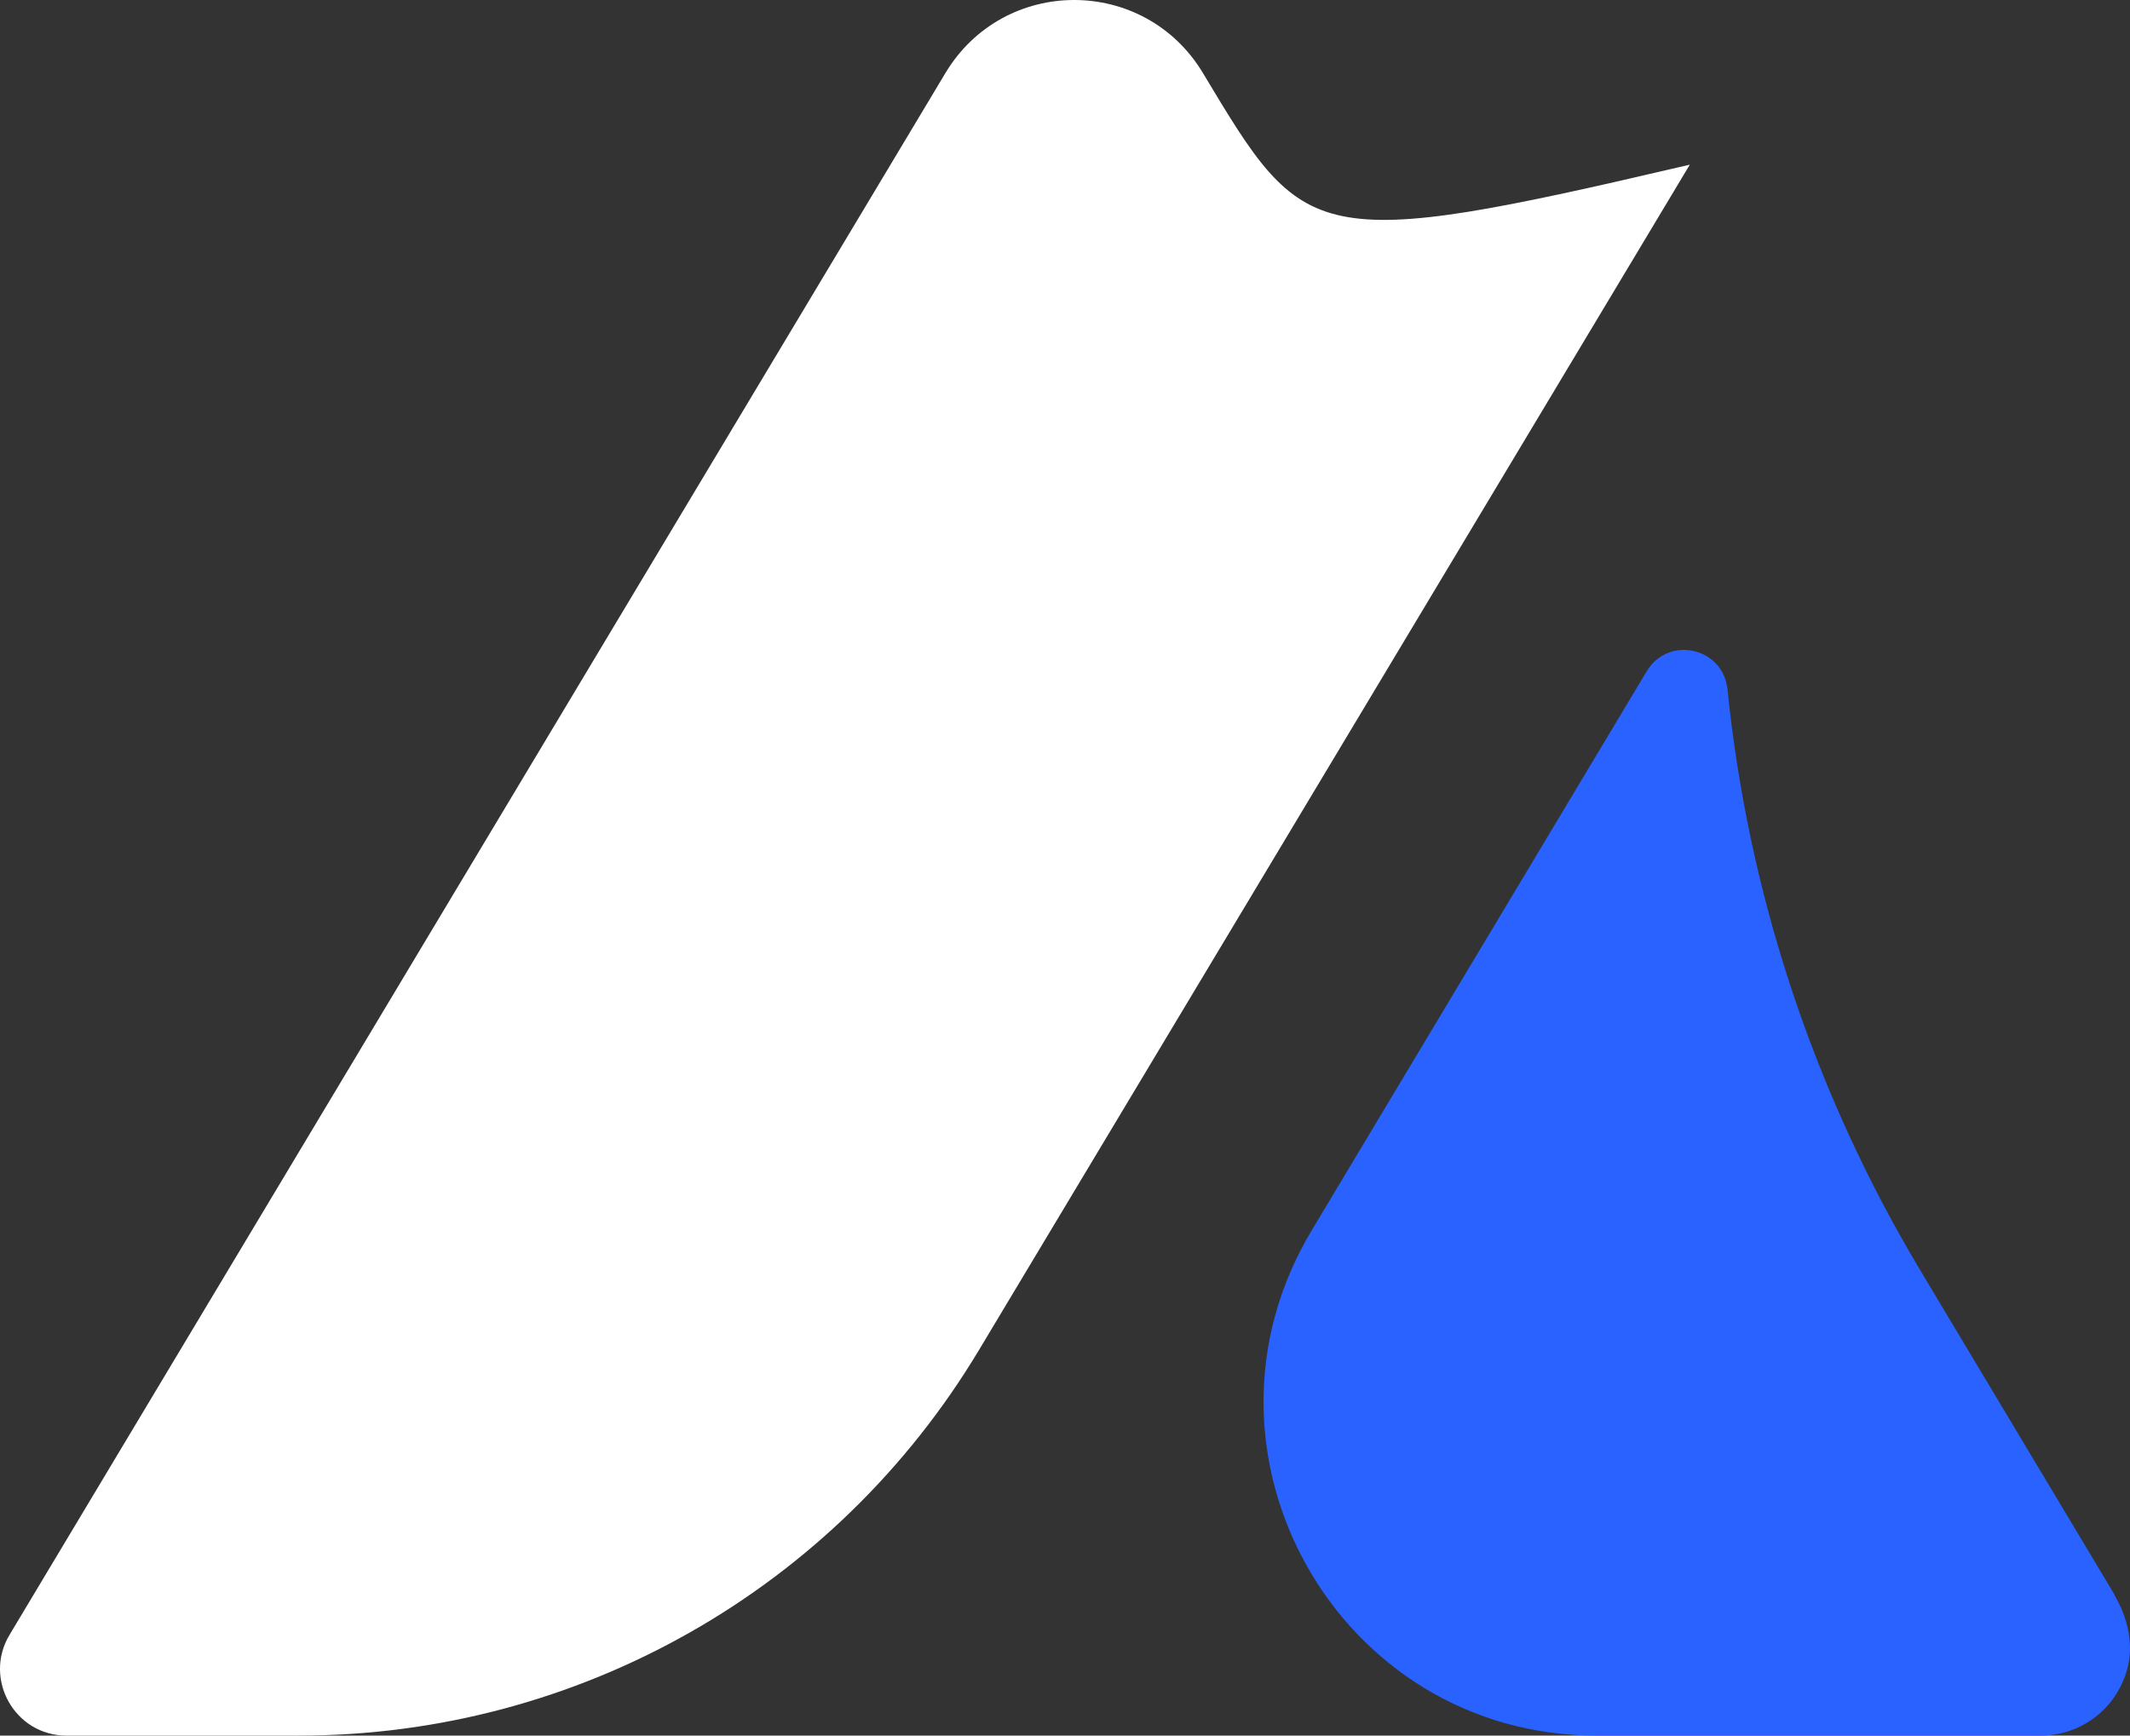 <svg width="200" height="163" viewBox="0 0 200 163" fill="none" xmlns="http://www.w3.org/2000/svg">
<rect x="0" y="0" width="200" height="163" fill="#333333" stroke="none"/>
<path d="M89.194 7.128C94.494 -1.709 107.23 -1.709 112.53 7.128C114.92 11.112 116.776 14.217 118.765 16.467C120.775 18.741 122.938 20.165 125.947 20.786C128.926 21.401 132.7 21.224 137.919 20.387C142.918 19.585 149.291 18.168 157.63 16.222L91.515 126.499H91.514C78.133 148.852 54.07 162.5 28.1 162.5H6.223C1.784 162.5 -0.963 157.616 1.322 153.797L1.323 153.798L89.194 7.128Z" fill="white" stroke="white"/>
<path d="M155.056 63.289C156.858 60.316 161.36 61.331 161.709 64.805L161.71 64.806C163.609 83.493 169.467 101.618 178.922 117.937L179.849 119.511L197.698 149.323H197.67L198.117 150.078C199.326 152.119 199.871 154.531 199.226 156.752C198.196 160.255 195.083 162.5 191.63 162.5H149.895C126.026 162.499 111.27 136.373 123.582 115.828L155.056 63.289Z" fill="#2962FF" stroke="#2962FF"/>
</svg>
